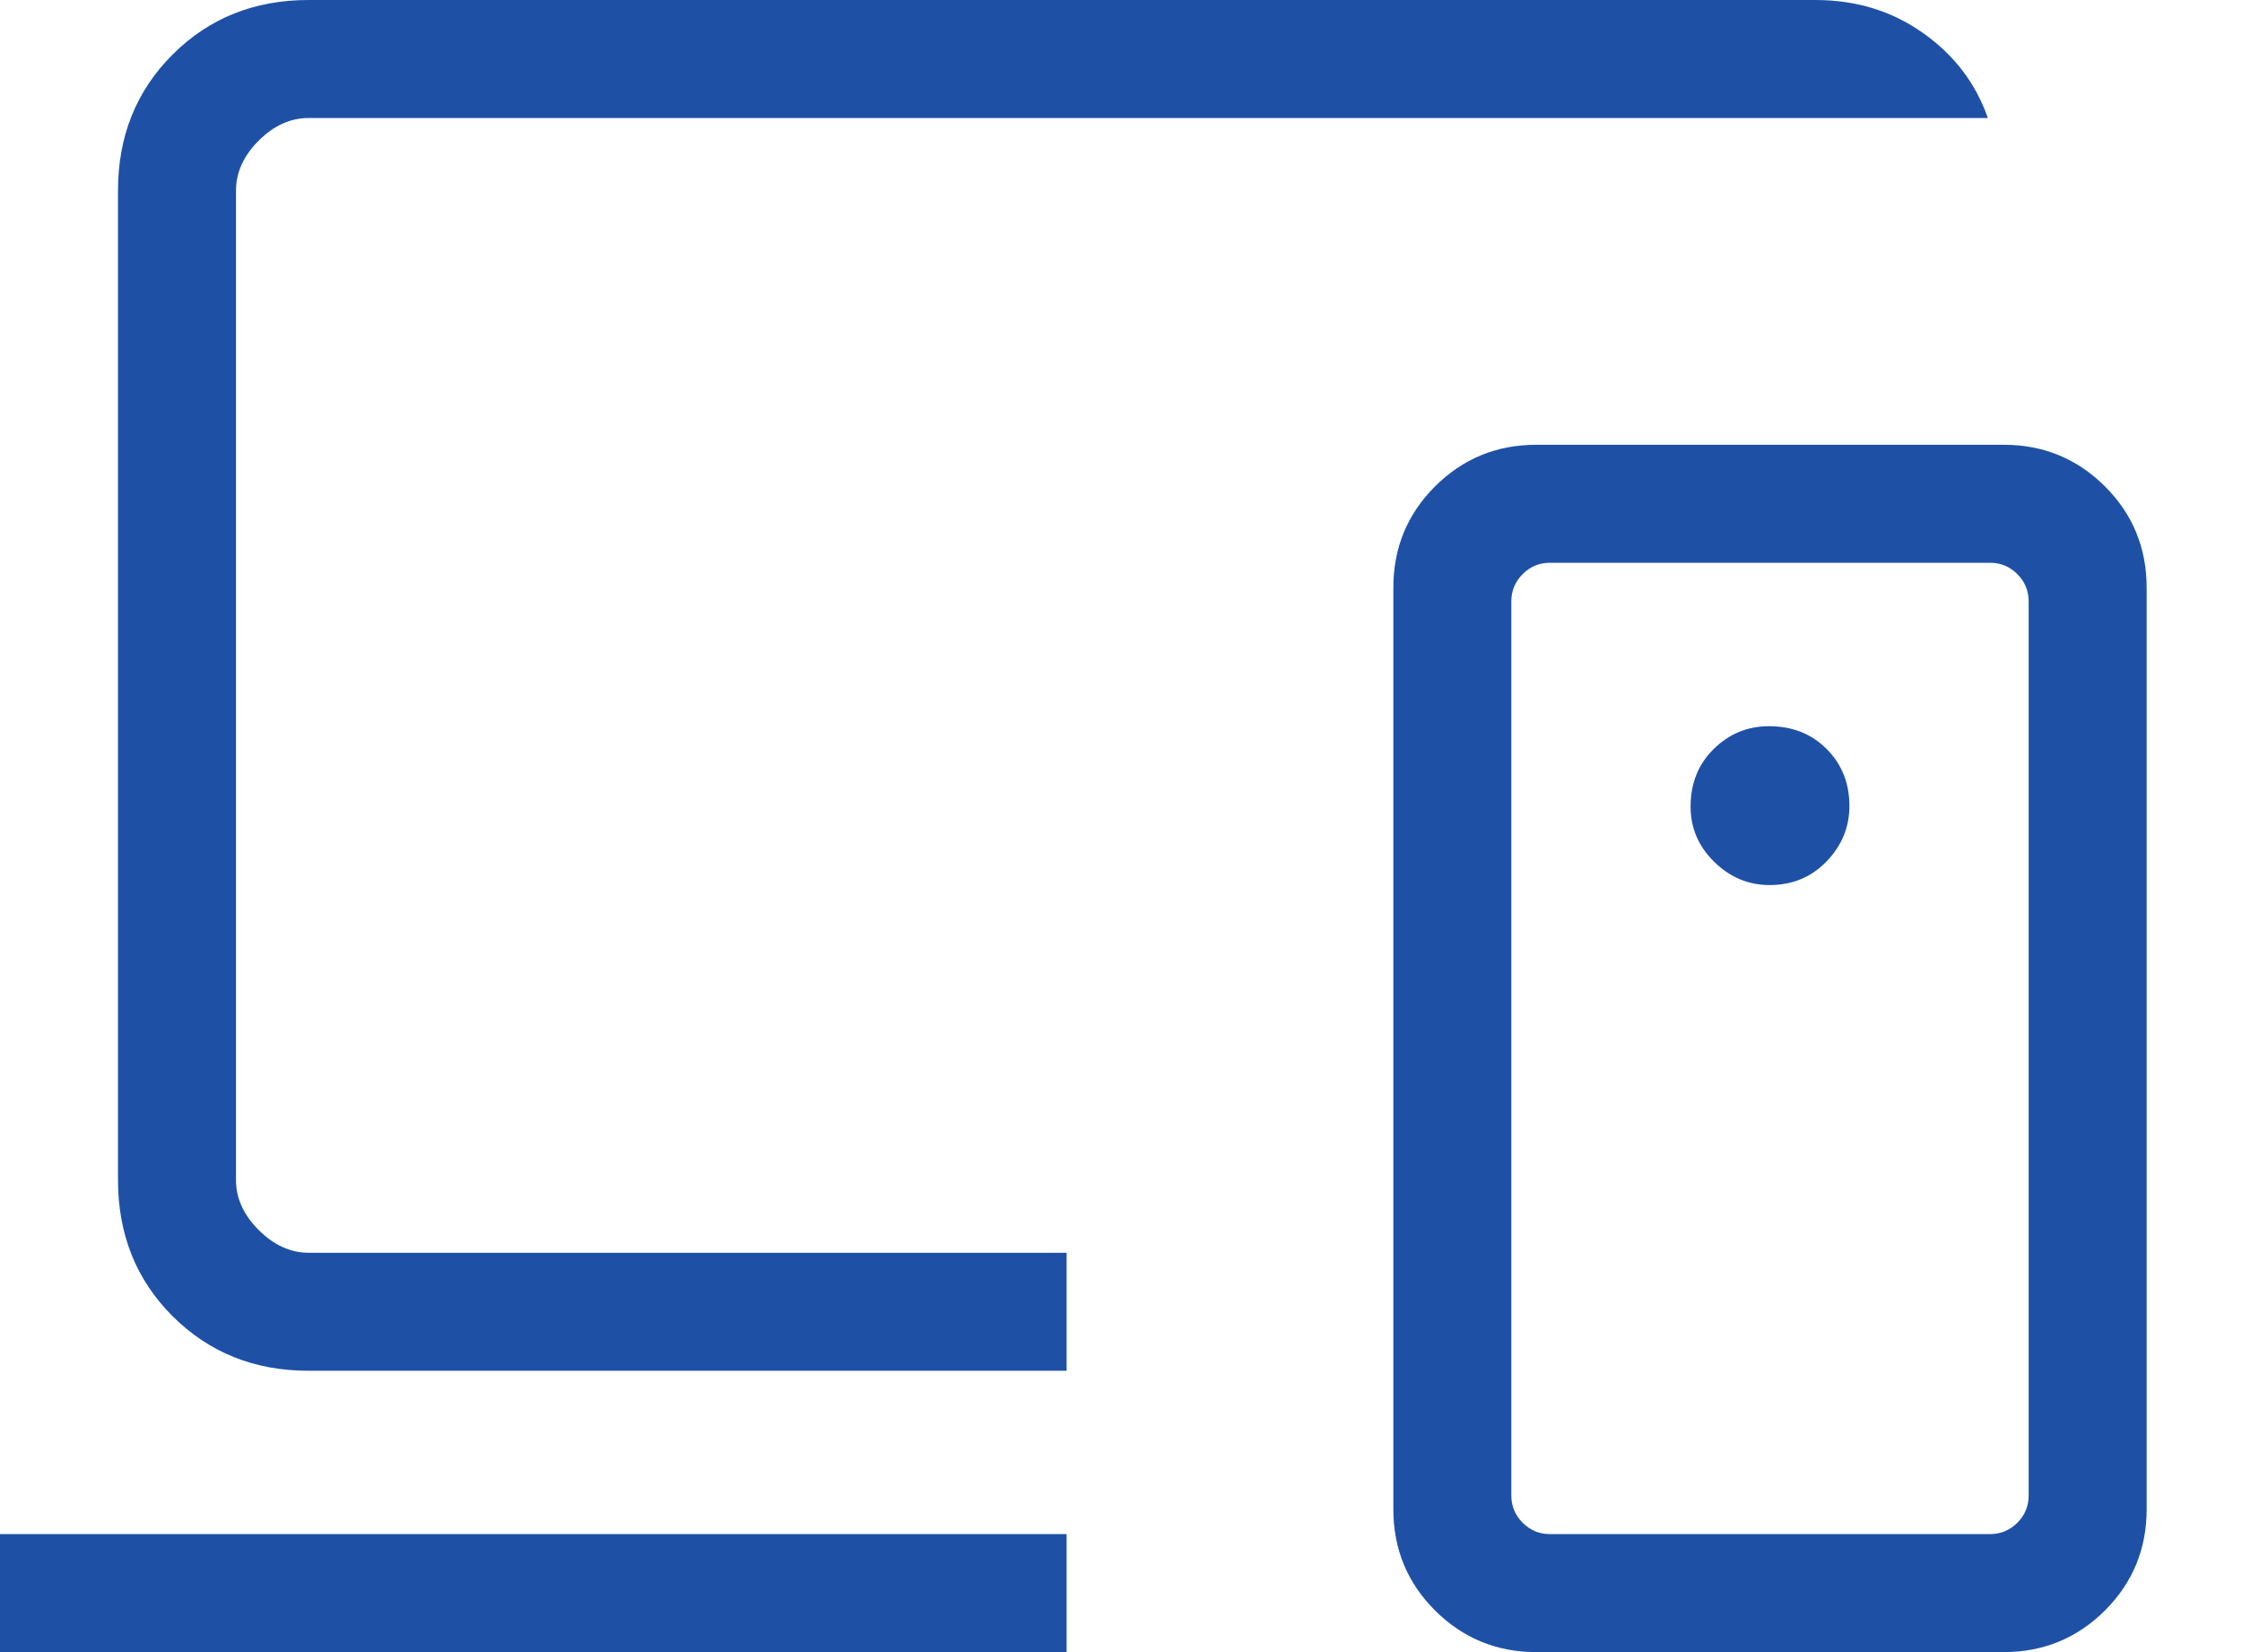 <svg width="19" height="14" viewBox="0 0 19 14" fill="none" xmlns="http://www.w3.org/2000/svg">
<path d="M0 14V13H9.039V14H0ZM2.615 11.616C2.155 11.616 1.771 11.461 1.462 11.153C1.154 10.845 1 10.46 1 10V1.615C1 1.155 1.154 0.771 1.462 0.463C1.771 0.154 2.155 0 2.615 0H15.384C15.729 0 16.034 0.093 16.297 0.28C16.561 0.466 16.744 0.706 16.846 1H2.615C2.462 1 2.32 1.064 2.192 1.192C2.064 1.32 2 1.462 2 1.615V10C2 10.154 2.064 10.295 2.192 10.423C2.32 10.551 2.462 10.616 2.615 10.616H9.039V11.616H2.615ZM17.192 12.673V5.096C17.192 5.006 17.16 4.929 17.096 4.865C17.032 4.801 16.955 4.769 16.866 4.769H13.134C13.045 4.769 12.968 4.801 12.904 4.865C12.84 4.929 12.808 5.006 12.808 5.096V12.673C12.808 12.763 12.84 12.84 12.904 12.904C12.968 12.968 13.045 13 13.134 13H16.866C16.955 13 17.032 12.968 17.096 12.904C17.16 12.84 17.192 12.763 17.192 12.673ZM13.019 14C12.683 14 12.397 13.882 12.161 13.647C11.925 13.411 11.808 13.125 11.808 12.789V4.981C11.808 4.644 11.925 4.358 12.161 4.122C12.397 3.887 12.683 3.769 13.019 3.769H16.981C17.317 3.769 17.603 3.887 17.839 4.122C18.075 4.358 18.192 4.644 18.192 4.981V12.789C18.192 13.125 18.075 13.411 17.839 13.647C17.603 13.882 17.317 14 16.981 14H13.019ZM14.996 7.5C15.19 7.5 15.351 7.433 15.48 7.299C15.609 7.165 15.673 7.009 15.673 6.83C15.673 6.637 15.609 6.476 15.48 6.347C15.351 6.218 15.189 6.154 14.992 6.154C14.81 6.154 14.654 6.218 14.523 6.347C14.392 6.476 14.327 6.638 14.327 6.835C14.327 7.017 14.394 7.173 14.528 7.304C14.662 7.435 14.818 7.5 14.996 7.5Z" fill="#1E51A6"/>
</svg>
